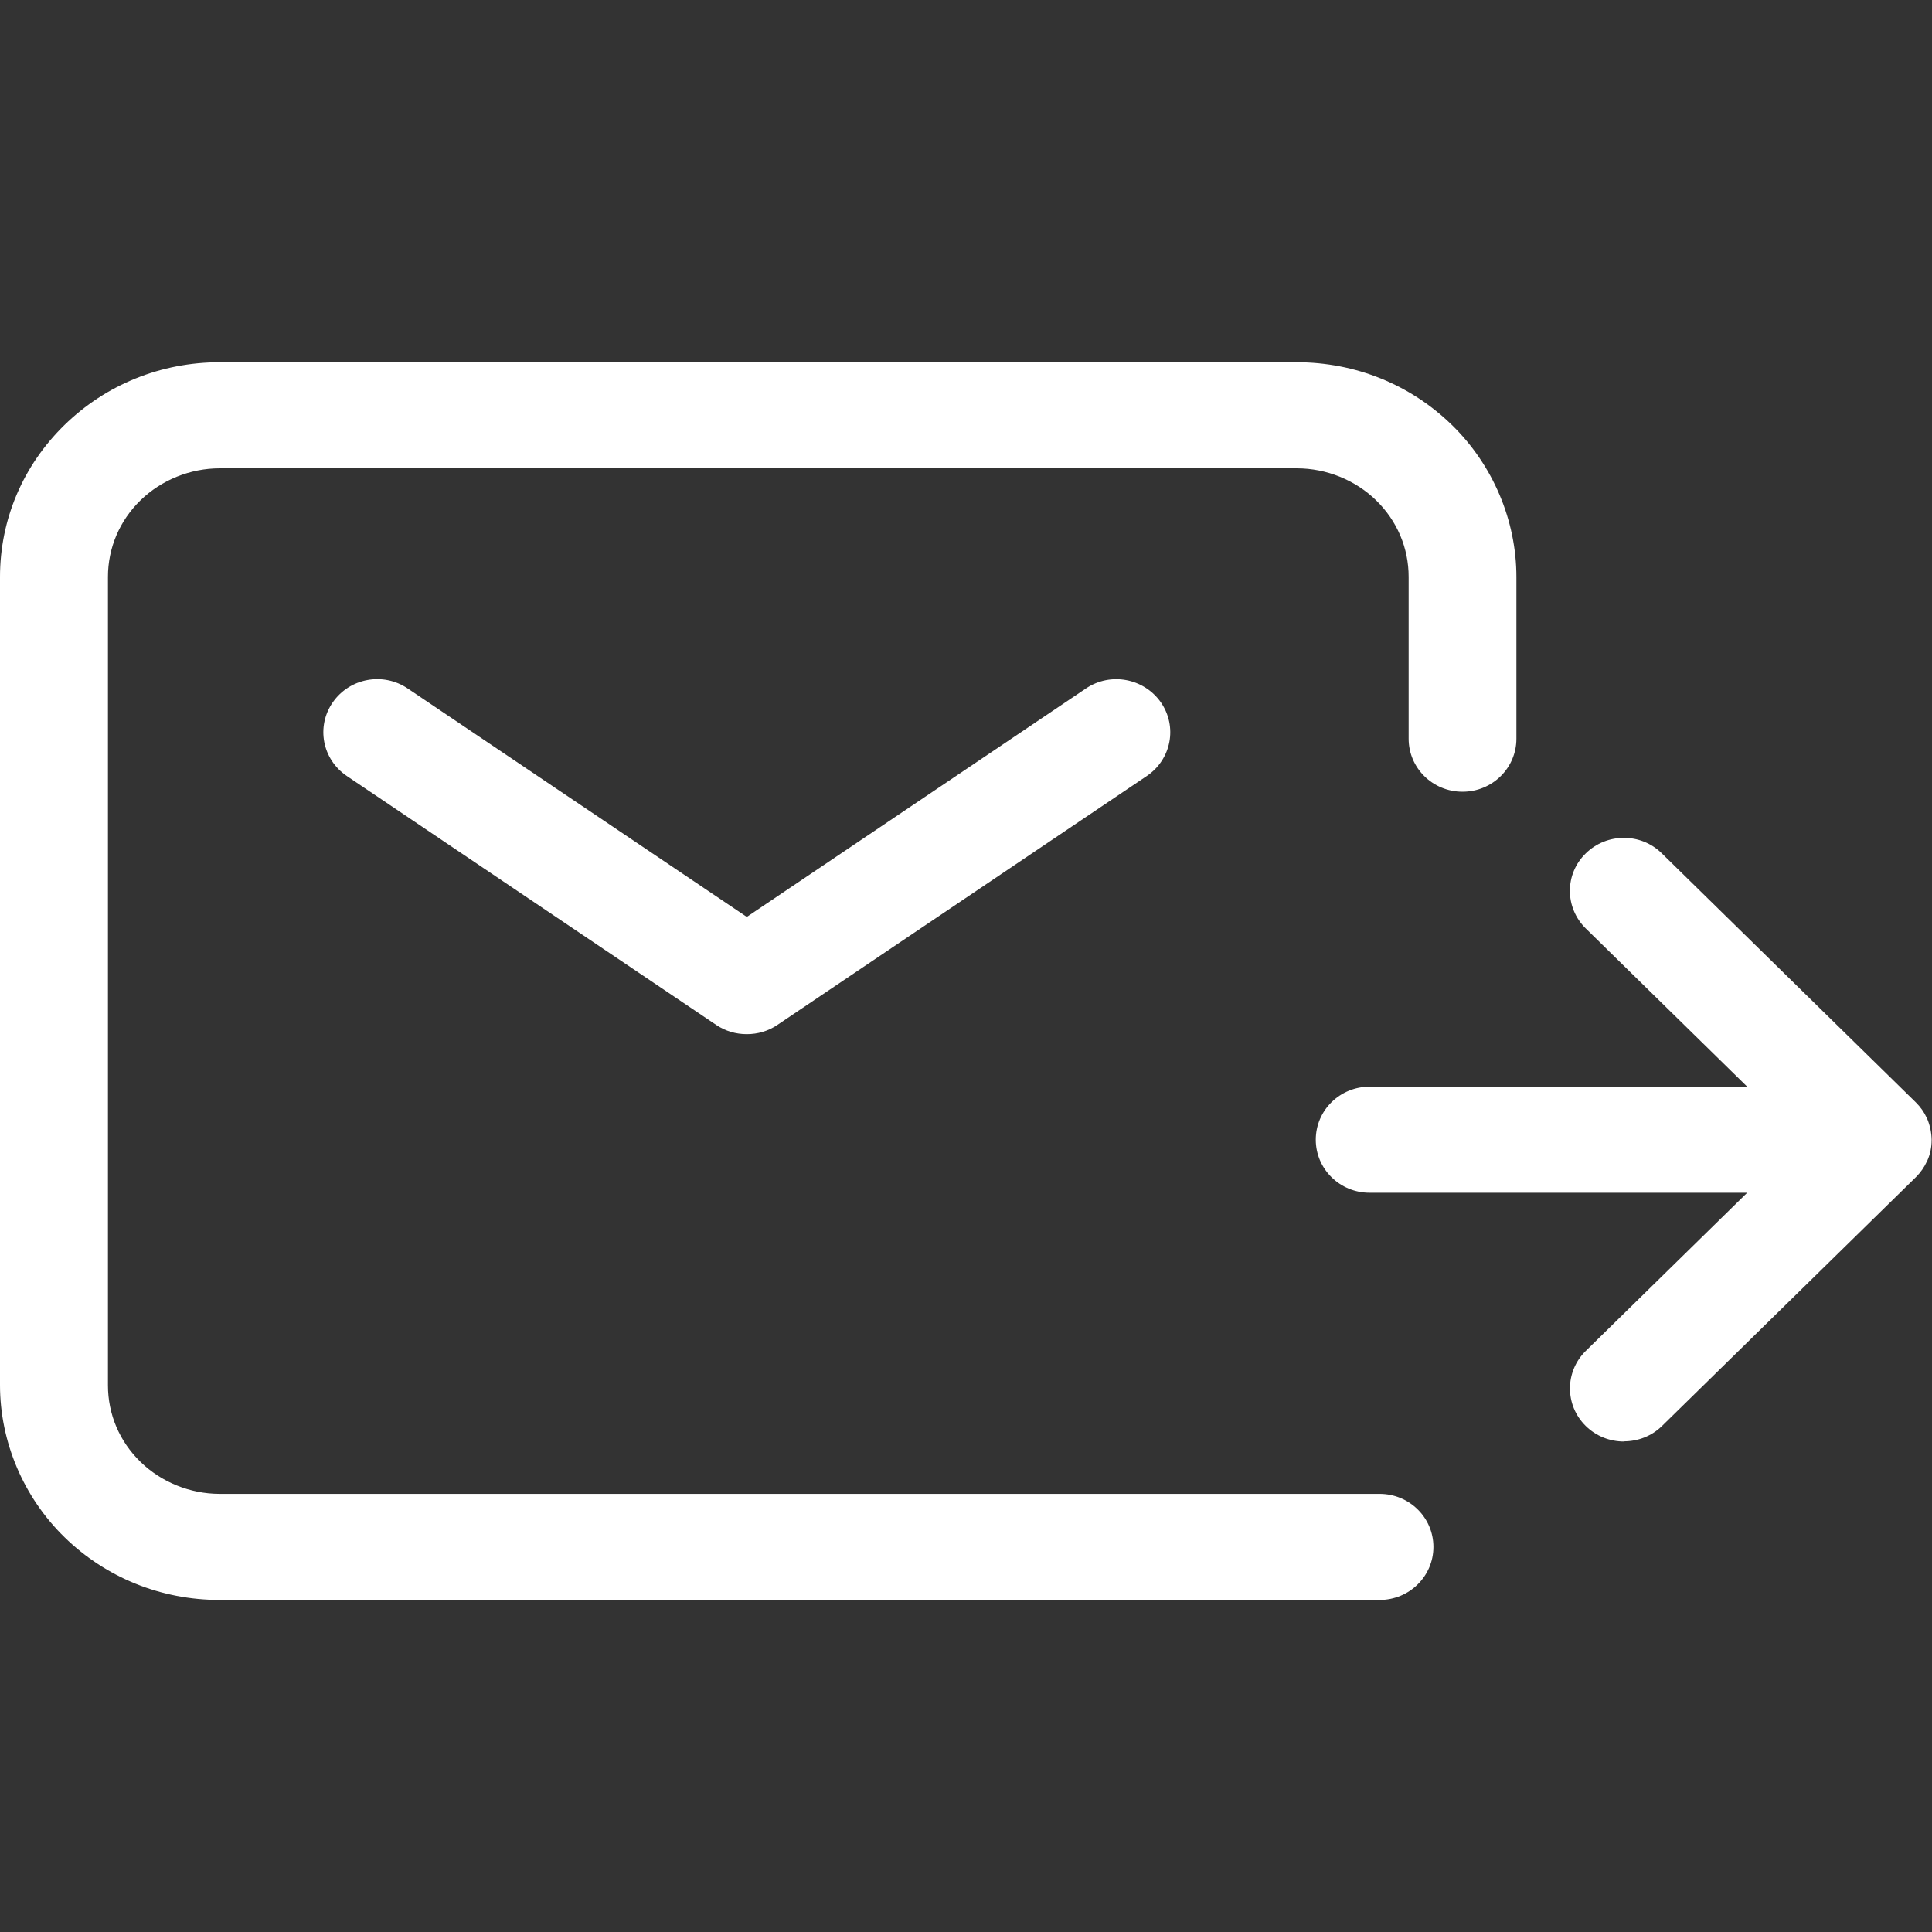 <svg width="64" height="64" viewBox="0 0 64 64" fill="none" xmlns="http://www.w3.org/2000/svg">
<rect x="0" y="0" width="64" height="64" fill="#333333" stroke="none"/>
<path fill-rule="evenodd" clip-rule="evenodd" d="M47.484 51.243C47.484 52.215 46.687 53 45.699 53H7.276C5.337 53 3.51 52.262 2.136 50.921C0.779 49.597 0 47.764 0 45.884V19.111C0 17.207 0.762 15.421 2.136 14.079C3.51 12.738 5.337 12 7.276 12H42.956C44.896 12 46.722 12.738 48.097 14.079C49.453 15.403 50.233 17.236 50.233 19.116V24.47C50.233 25.442 49.435 26.227 48.448 26.227C47.46 26.227 46.663 25.442 46.663 24.47V19.111C46.663 18.15 46.282 17.254 45.586 16.574C44.896 15.901 43.938 15.514 42.962 15.514H7.276C6.301 15.514 5.343 15.901 4.653 16.574C3.956 17.254 3.576 18.156 3.576 19.111V45.889C3.576 46.85 3.956 47.746 4.653 48.426C5.343 49.099 6.301 49.486 7.276 49.486H45.699C46.687 49.486 47.484 50.271 47.484 51.243ZM23.727 33.953C24.031 34.158 24.382 34.257 24.733 34.257H24.745C25.096 34.257 25.447 34.158 25.75 33.953L37.989 25.706C38.804 25.155 39.012 24.066 38.453 23.263C37.893 22.467 36.787 22.256 35.972 22.807L24.739 30.374L13.506 22.807C12.691 22.256 11.584 22.461 11.025 23.263C10.466 24.066 10.674 25.155 11.489 25.706L23.727 33.953ZM53.796 47.752C53.338 47.752 52.88 47.582 52.529 47.236C51.833 46.551 51.833 45.438 52.529 44.753L57.878 39.511H45.372C44.384 39.511 43.587 38.726 43.587 37.754C43.587 36.782 44.384 35.997 45.372 35.997H57.878L52.529 30.755C51.833 30.069 51.827 28.956 52.529 28.271C53.225 27.586 54.356 27.58 55.052 28.271L63.465 36.518C63.619 36.67 63.738 36.84 63.822 37.022C63.828 37.033 63.832 37.044 63.836 37.054C63.84 37.062 63.843 37.07 63.848 37.079C63.849 37.081 63.85 37.084 63.851 37.086C63.935 37.291 63.982 37.514 63.988 37.748V37.76C63.988 38.006 63.941 38.228 63.851 38.433C63.845 38.451 63.839 38.468 63.828 38.48C63.744 38.662 63.625 38.837 63.471 38.99L55.058 47.236C54.713 47.576 54.255 47.746 53.796 47.746V47.752Z" fill="white"/>
</svg>
